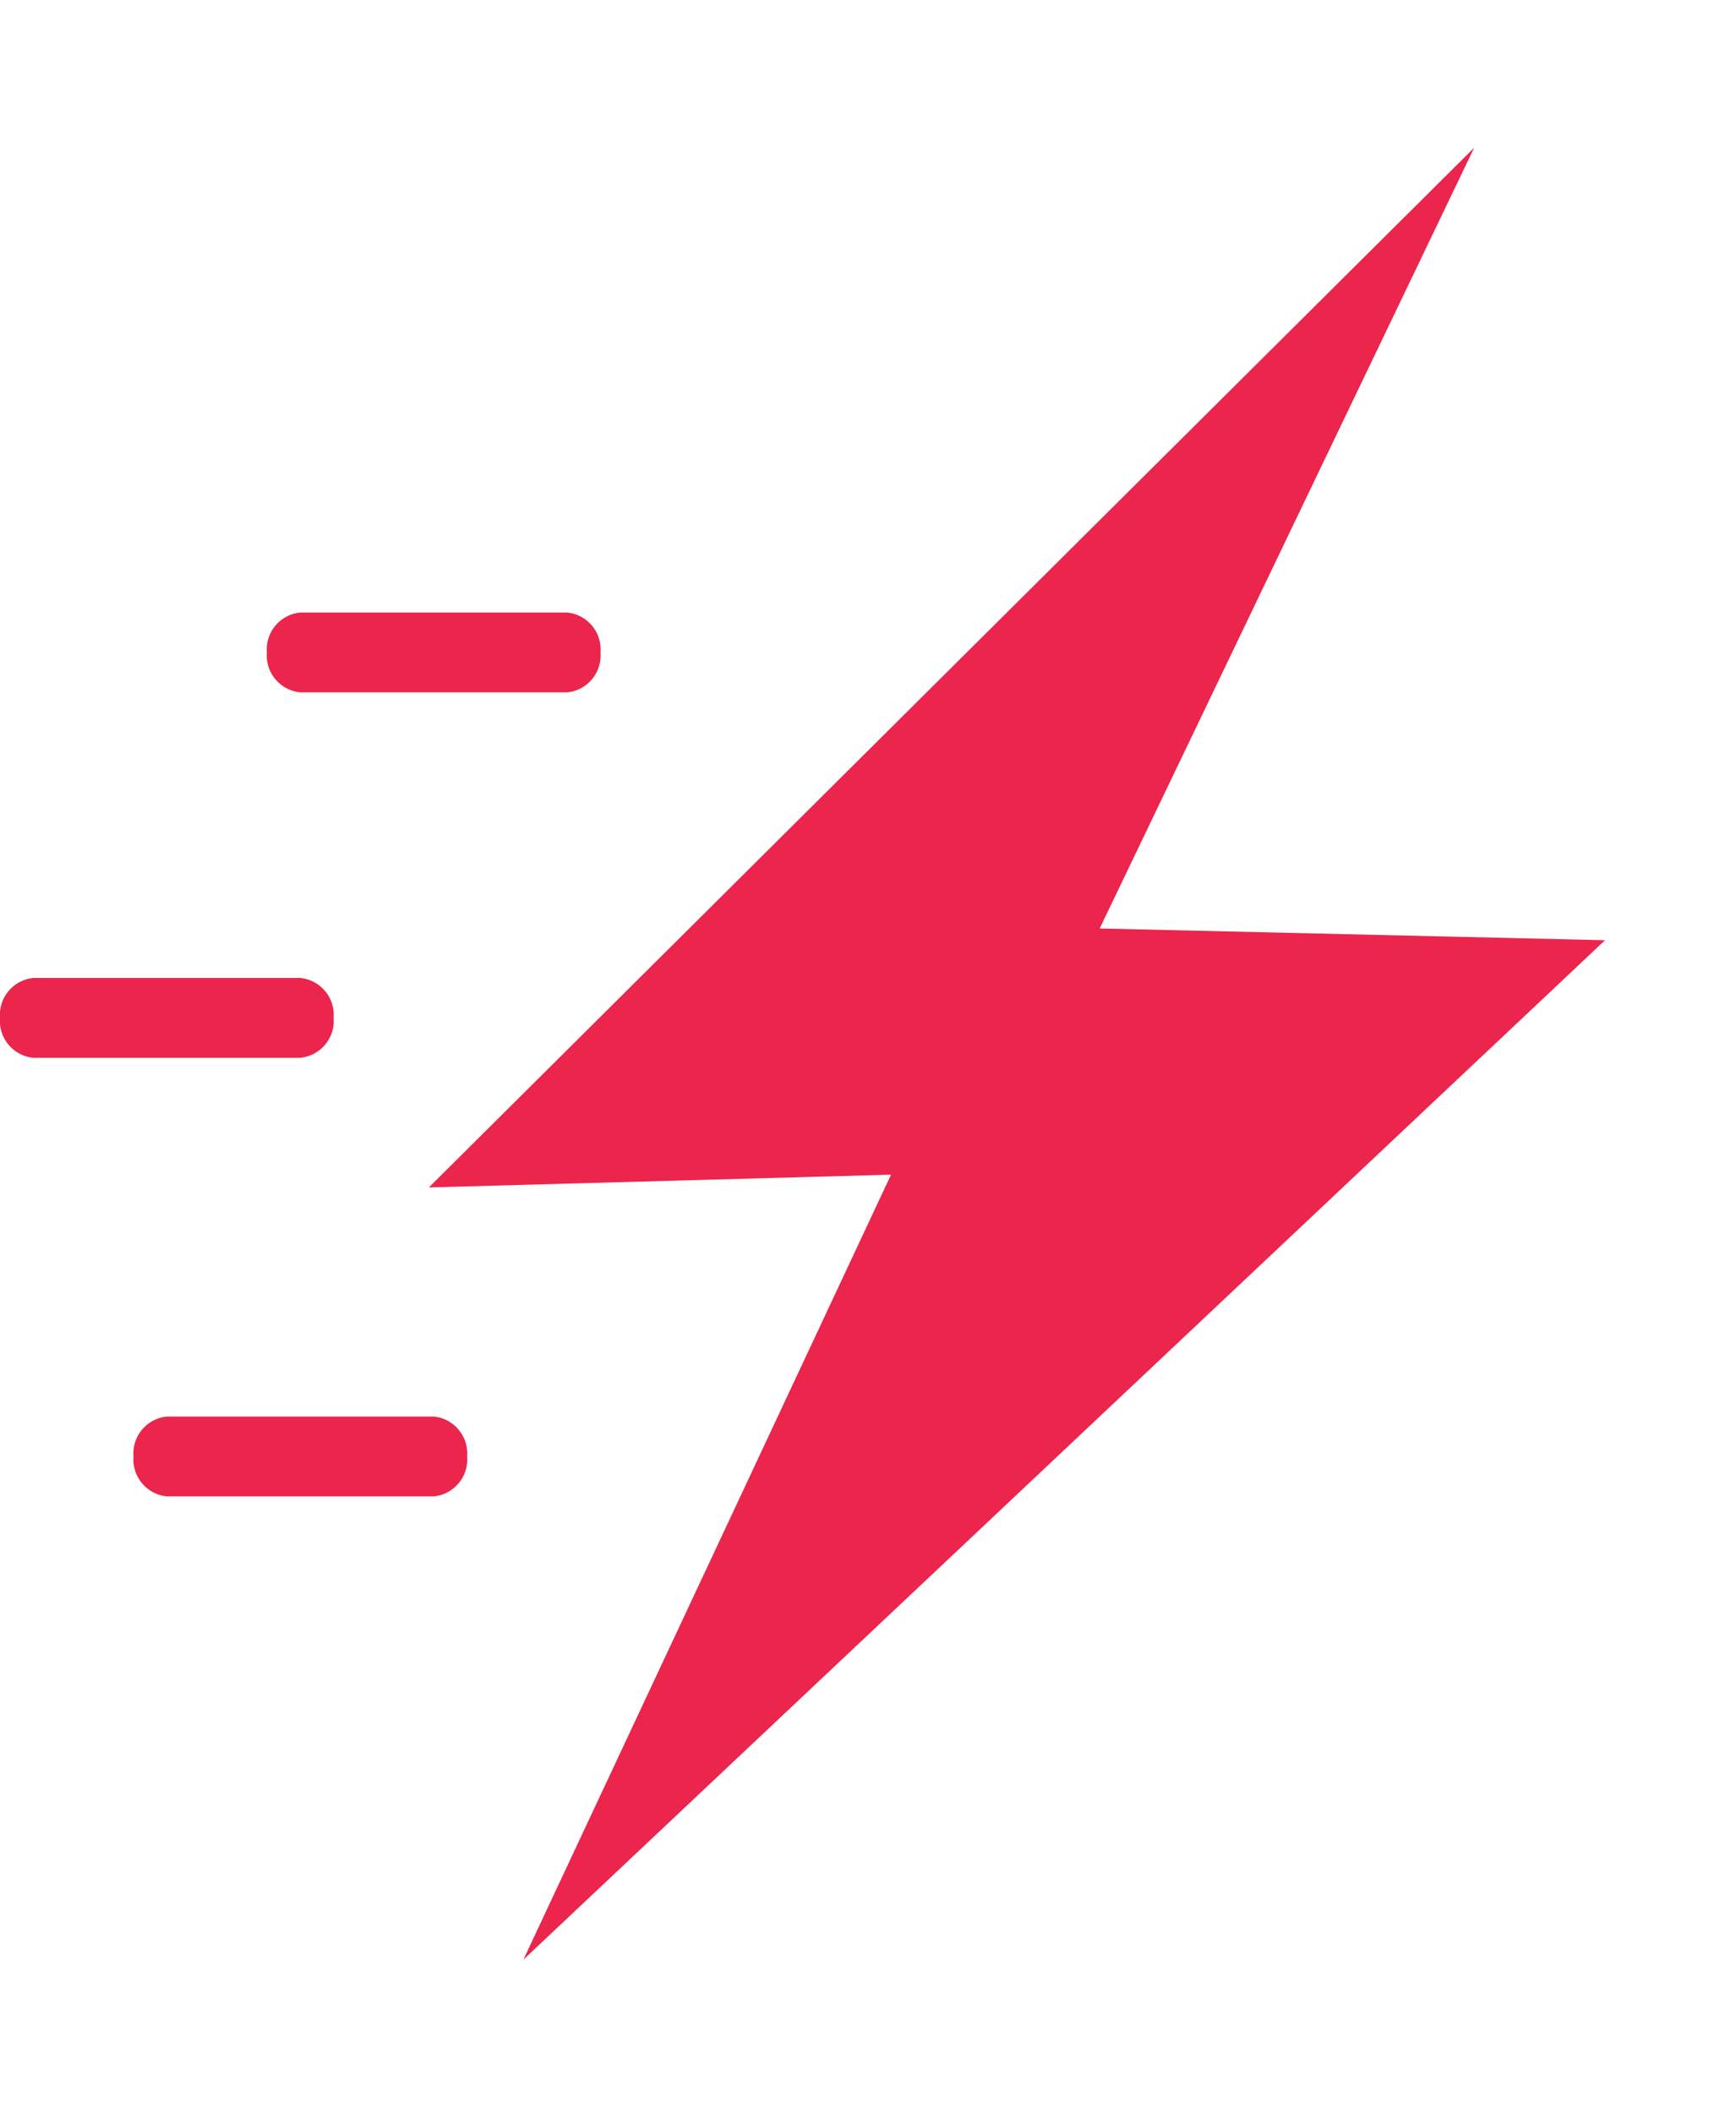 <svg id="Group_40" data-name="Group 40" xmlns="http://www.w3.org/2000/svg" width="11.989" height="14.59" viewBox="0 0 11.989 14.59">
  <g id="Group_39" data-name="Group 39" transform="translate(0 4.229)">
    <path id="Line_1" data-name="Line 1" d="M1.574.051H-.27A.256.256,0,0,1-.5-.225.256.256,0,0,1-.27-.5H1.574a.256.256,0,0,1,.23.275A.256.256,0,0,1,1.574.051Z" transform="translate(0.5 3.023)" fill="#eb254b"/>
    <path id="Line_2" data-name="Line 2" d="M1.574.051H-.27A.256.256,0,0,1-.5-.225.256.256,0,0,1-.27-.5H1.574a.256.256,0,0,1,.23.275A.256.256,0,0,1,1.574.051Z" transform="translate(2.343 0.5)" fill="#eb254b"/>
    <path id="Line_3" data-name="Line 3" d="M1.574.051H-.27A.256.256,0,0,1-.5-.225.256.256,0,0,1-.27-.5H1.574a.256.256,0,0,1,.23.275A.256.256,0,0,1,1.574.051Z" transform="translate(1.422 6.051)" fill="#eb254b"/>
  </g>
  <path id="Path_2" data-name="Path 2" d="M5.859,0,0,8.323l3.127-.642L1.57,13.458,7.7,5.23,4.25,5.757Z" transform="matrix(0.985, 0.174, -0.174, 0.985, 4.41, 0)" fill="#eb254b"/>
</svg>

